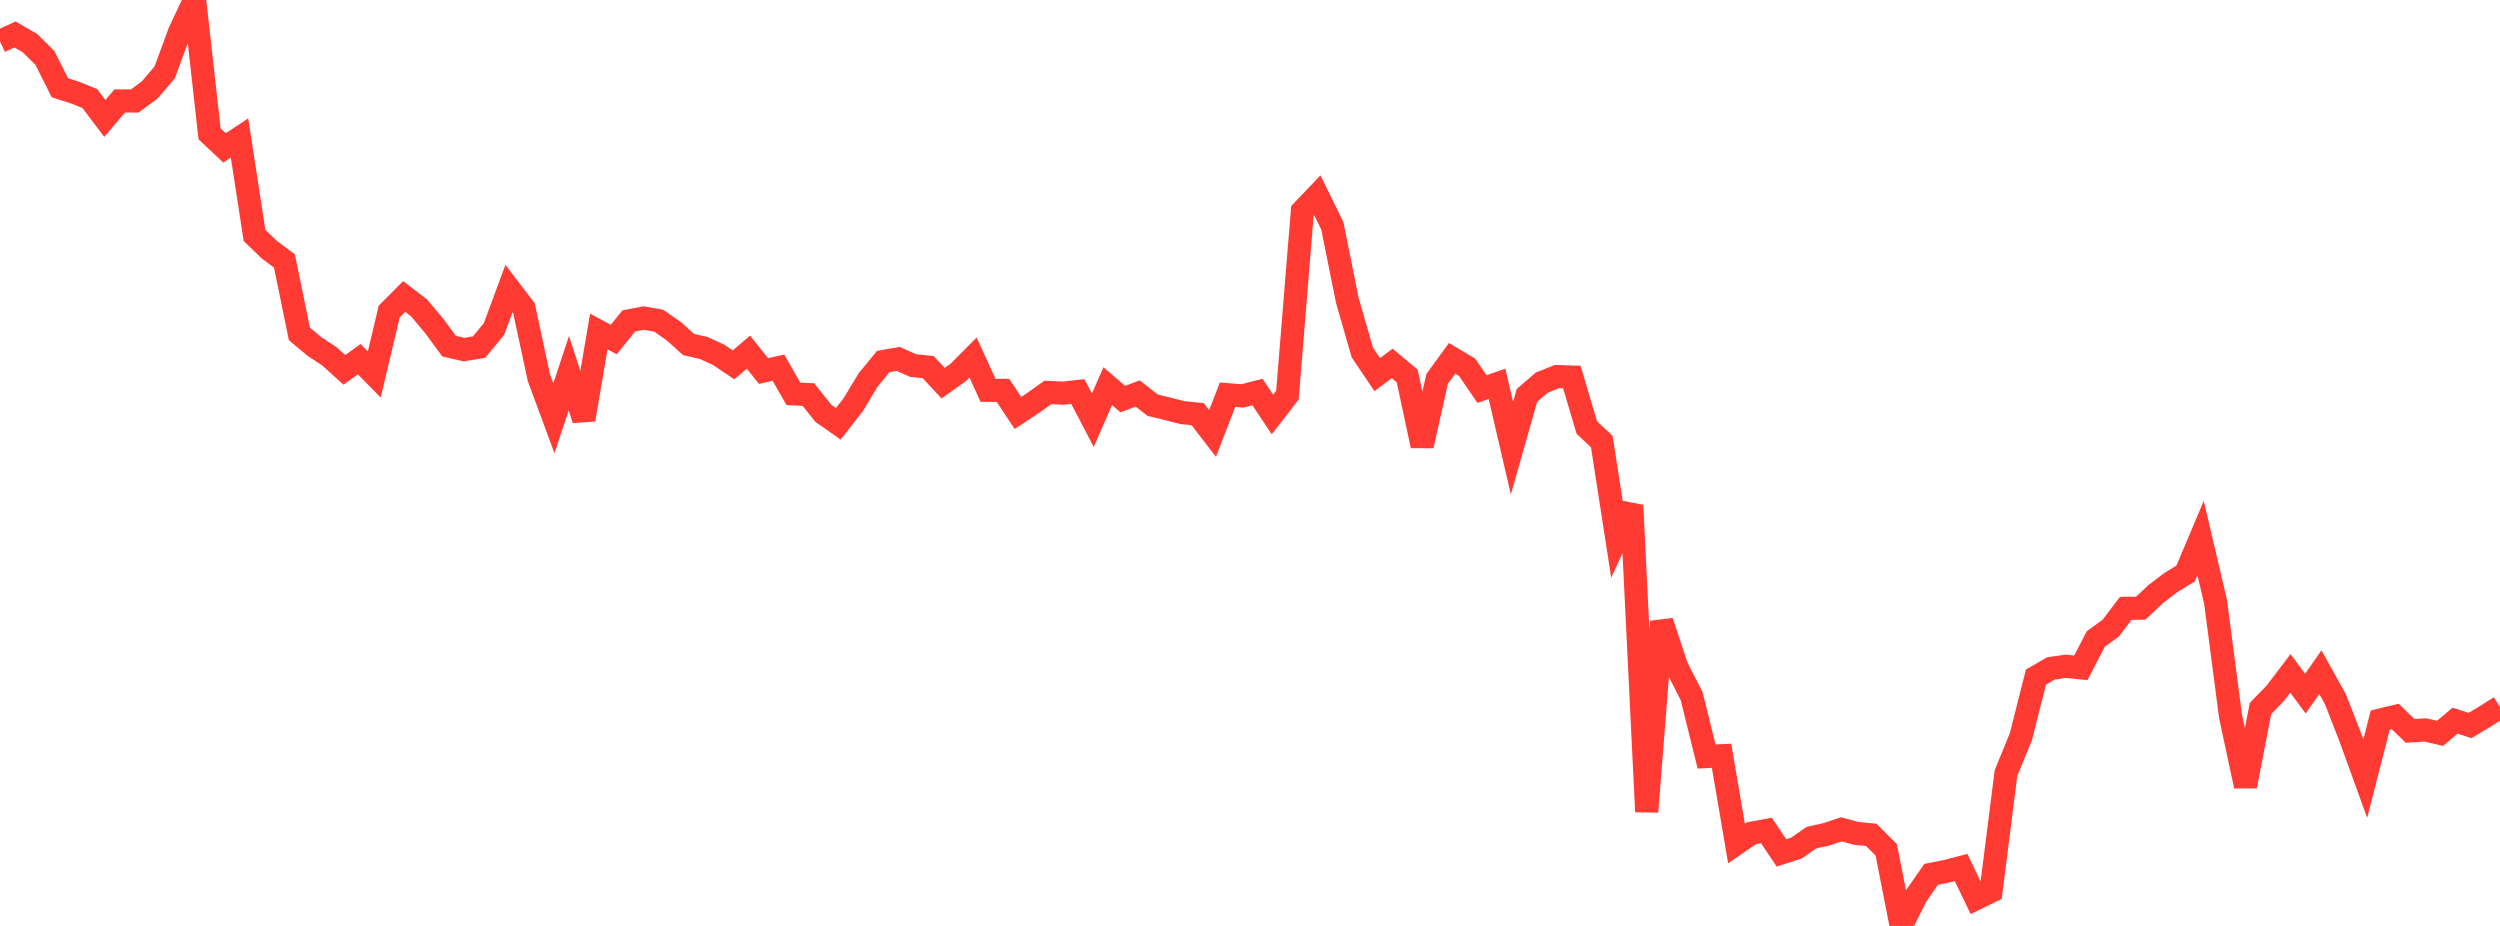<?xml version="1.0" standalone="no"?>
<!DOCTYPE svg PUBLIC "-//W3C//DTD SVG 1.1//EN" "http://www.w3.org/Graphics/SVG/1.1/DTD/svg11.dtd">

<svg width="135" height="50" viewBox="0 0 135 50" preserveAspectRatio="none" 
  xmlns="http://www.w3.org/2000/svg"
  xmlns:xlink="http://www.w3.org/1999/xlink">


<polyline points="0.0, 2.235 0.808, 1.861 1.617, 2.328 2.425, 3.127 3.234, 4.737 4.042, 4.996 4.85, 5.322 5.659, 6.396 6.467, 5.451 7.275, 5.454 8.084, 4.856 8.892, 3.911 9.701, 1.714 10.509, 0.0 11.317, 7.227 12.126, 7.986 12.934, 7.452 13.743, 12.709 14.551, 13.49 15.359, 14.091 16.168, 18.031 16.976, 18.708 17.784, 19.238 18.593, 19.972 19.401, 19.397 20.21, 20.222 21.018, 16.822 21.826, 16.009 22.635, 16.631 23.443, 17.595 24.251, 18.693 25.06, 18.877 25.868, 18.746 26.677, 17.762 27.485, 15.583 28.293, 16.641 29.102, 20.403 29.91, 22.588 30.719, 20.15 31.527, 22.656 32.335, 17.898 33.144, 18.335 33.952, 17.331 34.76, 17.176 35.569, 17.317 36.377, 17.877 37.186, 18.605 37.994, 18.788 38.802, 19.159 39.611, 19.701 40.419, 19.017 41.228, 20.036 42.036, 19.856 42.844, 21.268 43.653, 21.305 44.461, 22.319 45.269, 22.885 46.078, 21.845 46.886, 20.51 47.695, 19.522 48.503, 19.381 49.311, 19.742 50.12, 19.824 50.928, 20.69 51.737, 20.118 52.545, 19.306 53.353, 21.076 54.162, 21.082 54.97, 22.301 55.778, 21.766 56.587, 21.192 57.395, 21.231 58.204, 21.142 59.012, 22.691 59.82, 20.853 60.629, 21.55 61.437, 21.248 62.246, 21.883 63.054, 22.076 63.862, 22.285 64.671, 22.362 65.479, 23.409 66.287, 21.314 67.096, 21.378 67.904, 21.17 68.713, 22.384 69.521, 21.338 70.329, 11.397 71.138, 10.547 71.946, 12.196 72.754, 16.216 73.563, 19.027 74.371, 20.229 75.18, 19.625 75.988, 20.301 76.796, 24.07 77.605, 20.461 78.413, 19.35 79.222, 19.831 80.03, 21.01 80.838, 20.727 81.647, 24.2 82.455, 21.353 83.263, 20.657 84.072, 20.336 84.88, 20.361 85.689, 23.088 86.497, 23.845 87.305, 29.05 88.114, 27.289 88.922, 43.835 89.731, 33.567 90.539, 35.999 91.347, 37.588 92.156, 40.853 92.964, 40.811 93.772, 45.551 94.581, 44.996 95.389, 44.847 96.198, 46.056 97.006, 45.797 97.814, 45.233 98.623, 45.055 99.431, 44.785 100.24, 45.004 101.048, 45.082 101.856, 45.889 102.665, 50.0 103.473, 48.378 104.281, 47.215 105.09, 47.056 105.898, 46.844 106.707, 48.523 107.515, 48.129 108.323, 41.749 109.132, 39.769 109.94, 36.566 110.749, 36.094 111.557, 35.979 112.365, 36.062 113.174, 34.503 113.982, 33.916 114.79, 32.852 115.599, 32.842 116.407, 32.083 117.216, 31.464 118.024, 30.968 118.832, 29.055 119.641, 32.502 120.449, 38.679 121.257, 42.451 122.066, 38.258 122.874, 37.428 123.683, 36.363 124.491, 37.457 125.299, 36.296 126.108, 37.748 126.916, 39.817 127.725, 42.046 128.533, 38.884 129.341, 38.69 130.15, 39.469 130.958, 39.417 131.766, 39.599 132.575, 38.917 133.383, 39.179 134.192, 38.693 135.0, 38.18" fill="none" stroke="#ff3a33" stroke-width="1.25"/>

</svg>